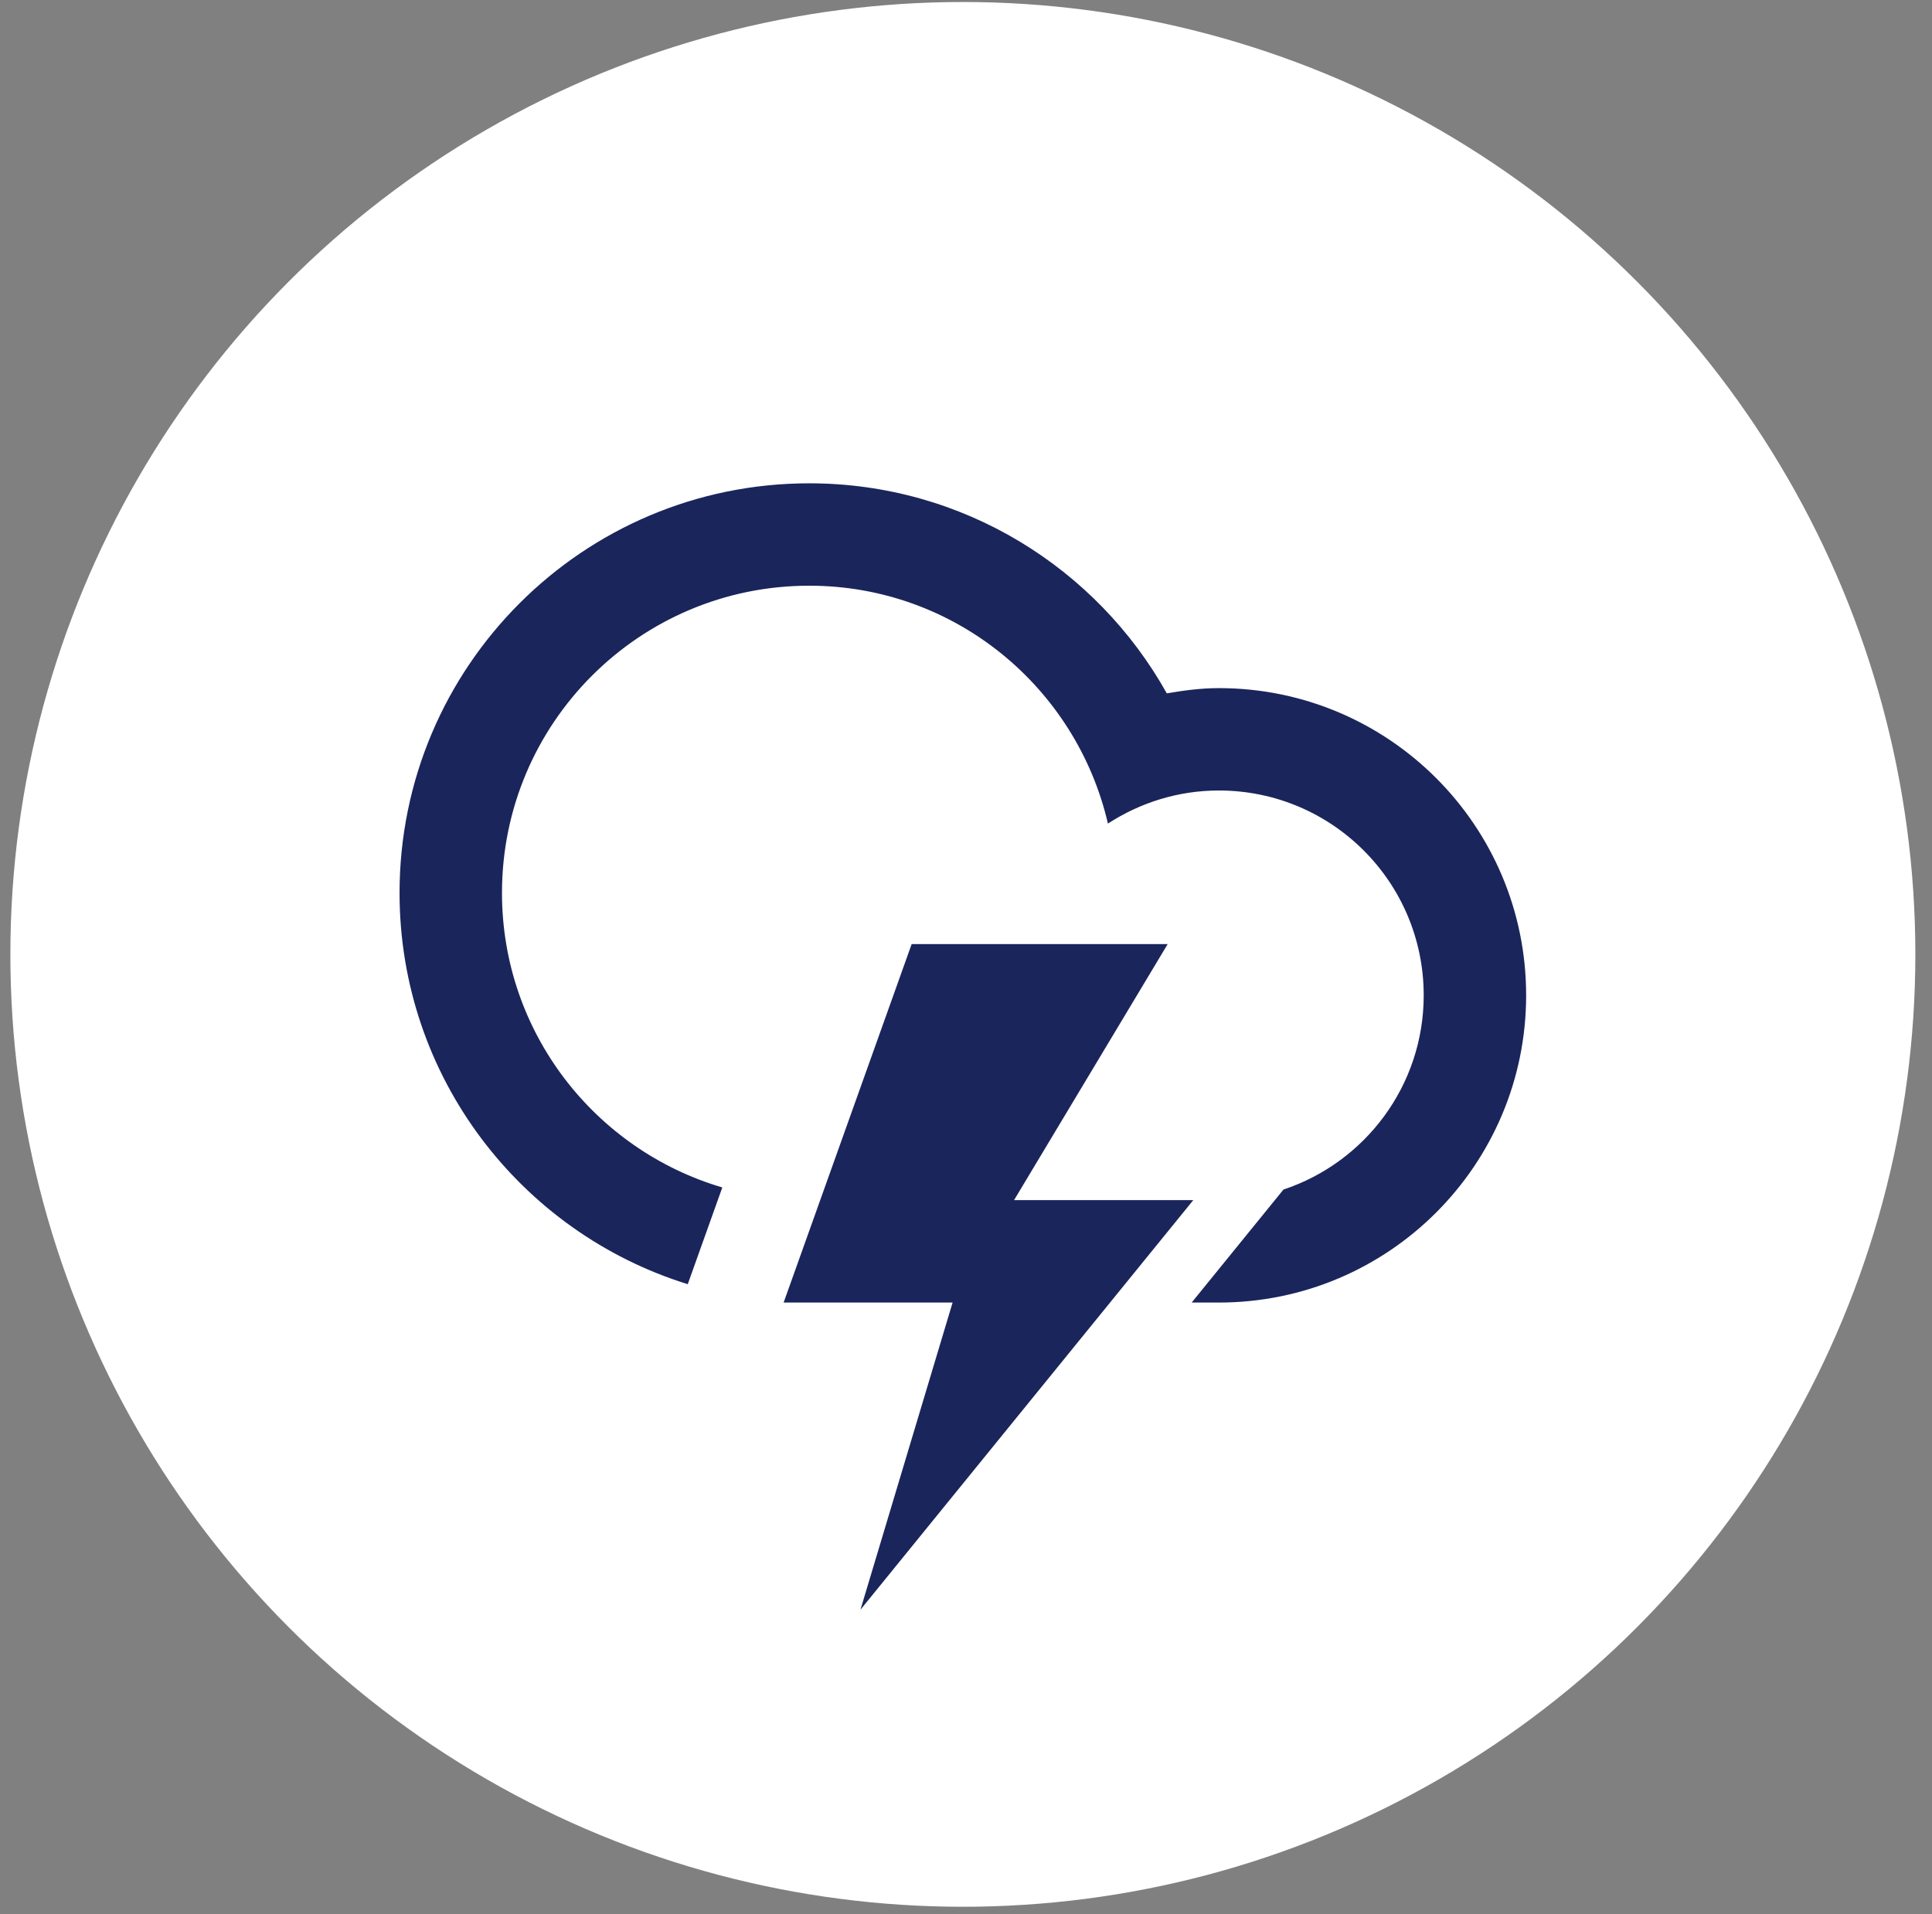 <?xml version="1.0" encoding="UTF-8"?>
<svg width="109px" height="108px" viewBox="0 0 109 108" version="1.1" xmlns="http://www.w3.org/2000/svg" xmlns:xlink="http://www.w3.org/1999/xlink">
    <rect x="0" y="0" width="109" height="108" fill="#808080" stroke="none"/>
    <!-- Generator: Sketch 43.1 (39012) - http://www.bohemiancoding.com/sketch -->
    <title>5</title>
    <desc>Created with Sketch.</desc>
    <defs></defs>
    <g id="Page-1" stroke="none" stroke-width="1" fill="none" fill-rule="evenodd">
        <g id="Artboard" transform="translate(-671, -99)">
            <g id="Group" transform="translate(69.306, 99.113)">
                <g id="5" transform="translate(602.279, 0)">
                    <ellipse id="Oval" fill="#FFFFFF" cx="53.738" cy="53.738" rx="53.738" ry="53.738"></ellipse>
                    <path d="M68.182,73.383 L66.647,73.383 L71.826,67.007 C76.421,65.482 79.738,61.154 79.738,56.047 C79.738,49.664 74.565,44.491 68.182,44.491 C65.869,44.491 63.728,45.186 61.922,46.357 C60.141,38.676 53.292,32.935 45.071,32.935 C35.497,32.935 27.736,40.697 27.736,50.269 C27.736,58.137 32.983,64.771 40.166,66.889 L38.217,72.347 C28.799,69.426 21.957,60.648 21.957,50.269 C21.957,37.506 32.307,27.158 45.071,27.158 C53.743,27.158 61.291,31.941 65.244,39.01 C66.203,38.845 67.175,38.714 68.182,38.714 C77.756,38.714 85.517,46.473 85.517,56.047 C85.517,65.619 77.756,73.383 68.182,73.383 Z" id="Page-1" fill="#1A255B"></path>
                    <polygon id="Path" fill="#1A255B" points="50.849 53.157 65.293 53.157 56.626 67.604 66.738 67.604 47.96 90.716 53.159 73.383 43.626 73.383"></polygon>
                </g>
            </g>
        </g>
    </g>
</svg>
